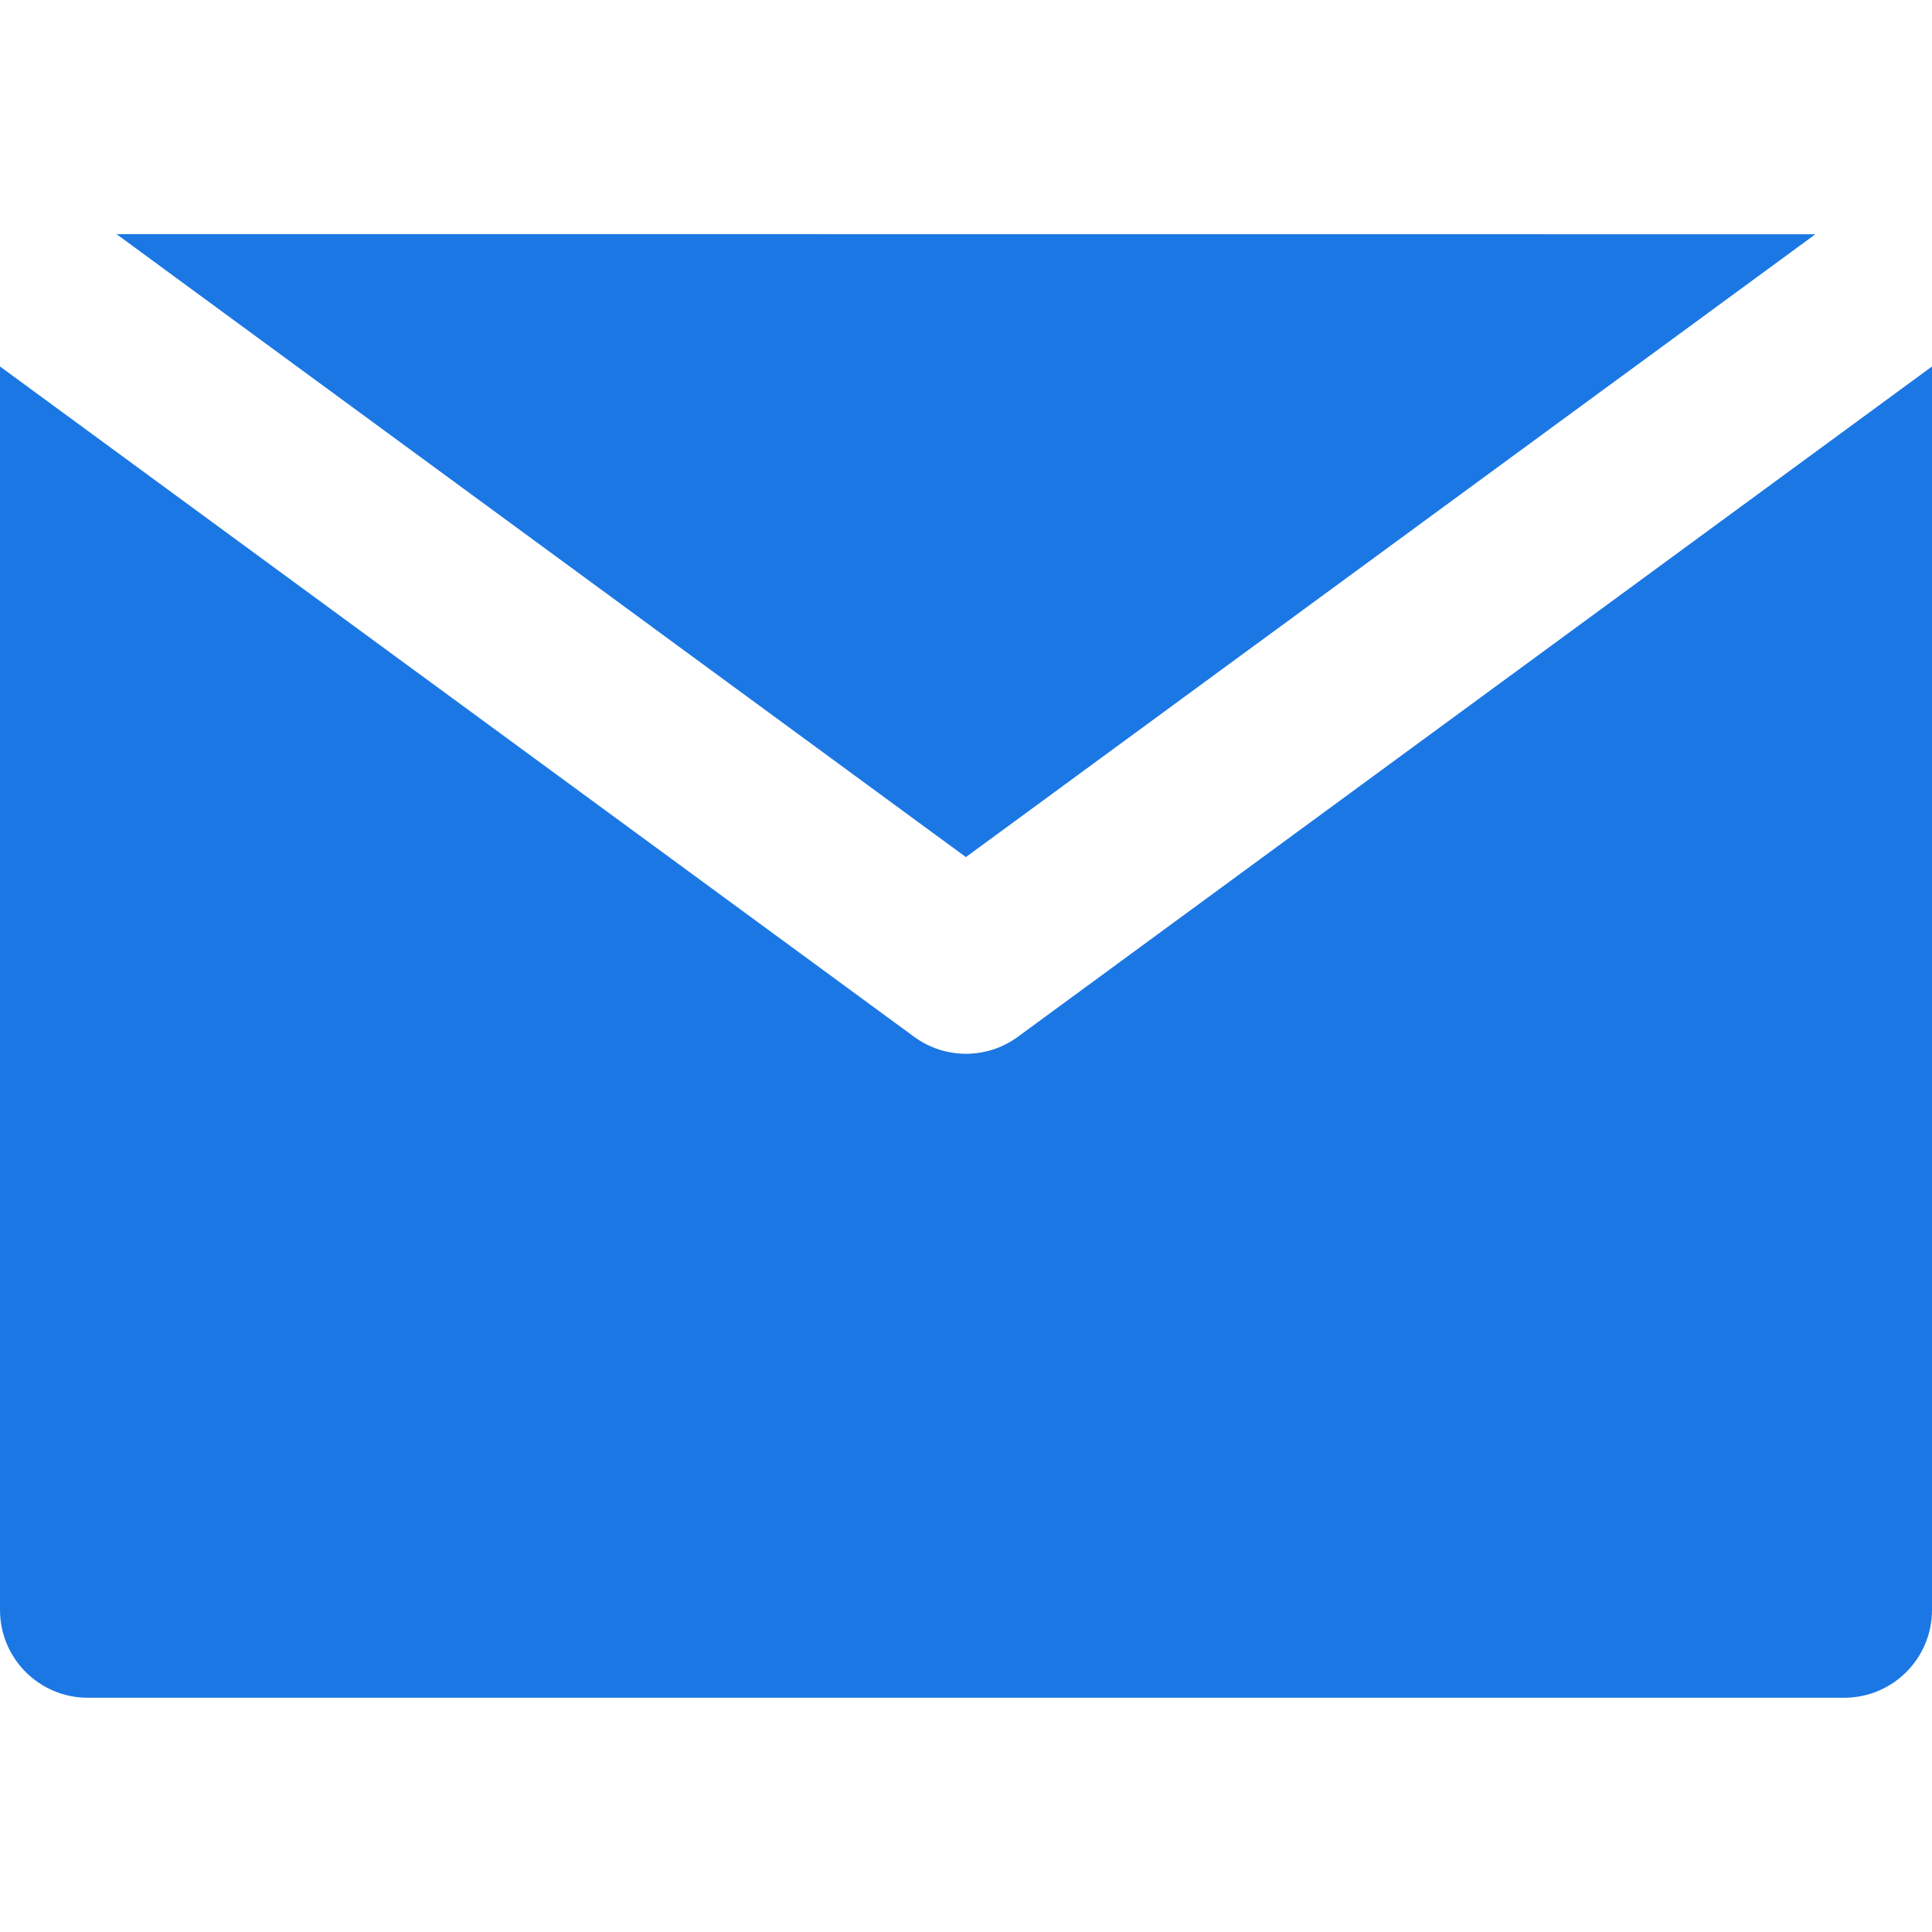 <svg width="16" height="16" viewBox="0 0 16 16" fill="none" xmlns="http://www.w3.org/2000/svg">
<path d="M8.43 8.586C8.302 8.68 8.151 8.727 8 8.727C7.849 8.727 7.698 8.68 7.57 8.586L1.455 4.102L4.84847e-05 3.035L0 13.333C4.84847e-05 13.735 0.326 14.06 0.727 14.06H15.273C15.674 14.06 16 13.735 16 13.333V3.035L14.545 4.102L8.43 8.586Z" fill="#1B77E3"/>
<path d="M7.999 7.098L15.034 1.94L0.965 1.939L7.999 7.098Z" fill="#1B77E3"/>
</svg>
